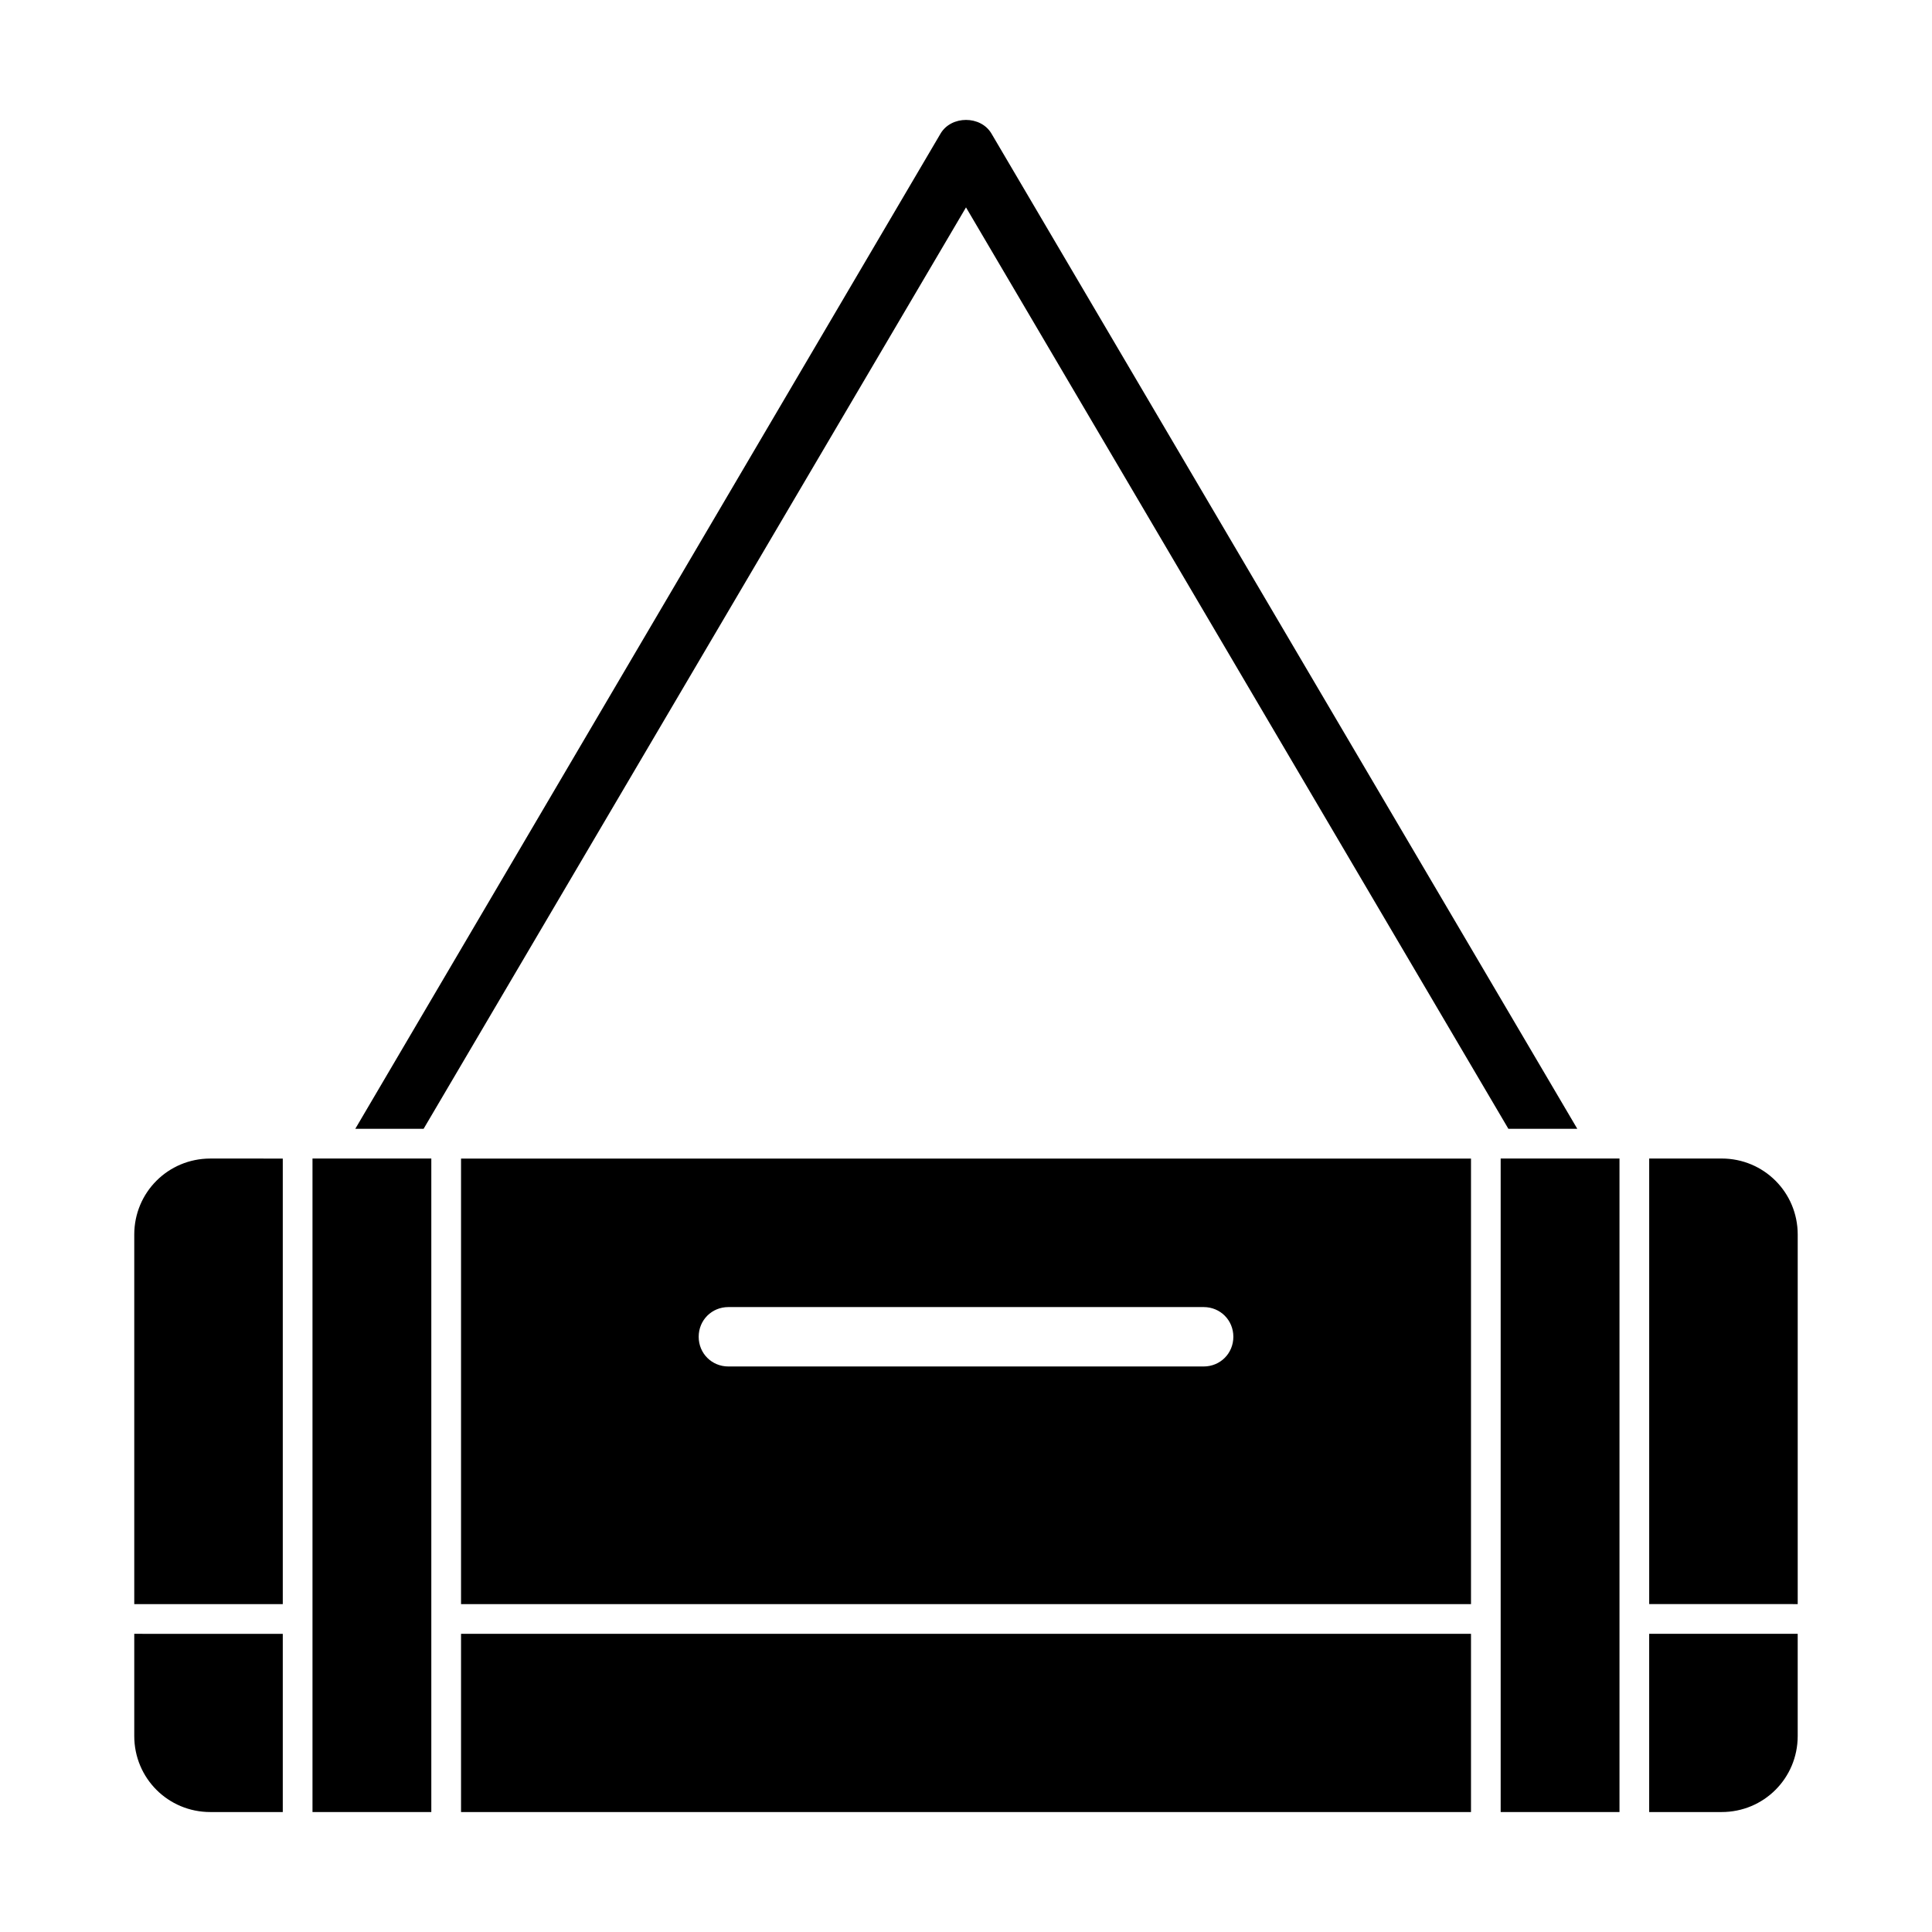 <?xml version="1.0" encoding="UTF-8"?>
<!-- Uploaded to: ICON Repo, www.iconrepo.com, Generator: ICON Repo Mixer Tools -->
<svg fill="#000000" width="800px" height="800px" version="1.1" viewBox="144 144 512 512" xmlns="http://www.w3.org/2000/svg">
 <g>
  <path d="m179.58 471.18v97.93h39.359v-118.08l-19.207-0.004c-11.18 0-20.152 8.977-20.152 20.152z"/>
  <path d="m600.26 451.02h-19.207v118.08h31.488l7.871 0.004v-97.93c0-11.176-8.973-20.152-20.152-20.152z"/>
  <path d="m179.58 576.98v27.078c0 11.18 8.973 20.152 20.152 20.152l19.207 0.004v-47.23h-31.488z"/>
  <path d="m266.18 584.85v39.363h267.65v-47.234h-267.65z"/>
  <path d="m581.05 576.98v47.23h19.207c11.18 0 20.152-8.973 20.152-20.152v-27.078z"/>
  <path d="m400 198.96 143.74 244.19h18.262l-155.23-263.71c-2.832-4.879-10.707-4.879-13.539 0l-155.08 263.71h18.105z"/>
  <path d="m266.18 458.9v110.21h267.65v-118.08h-267.65zm196.8 47.23h-125.95c-4.41 0-7.871-3.465-7.871-7.871 0-4.41 3.465-7.871 7.871-7.871h125.95c4.41 0 7.871 3.465 7.871 7.871s-3.465 7.871-7.871 7.871z"/>
  <path d="m234.69 451.02h-7.875v173.19h31.488v-173.19z"/>
  <path d="m565.31 451.02h-23.617v173.19h31.488v-173.19z"/>
 </g>
</svg>